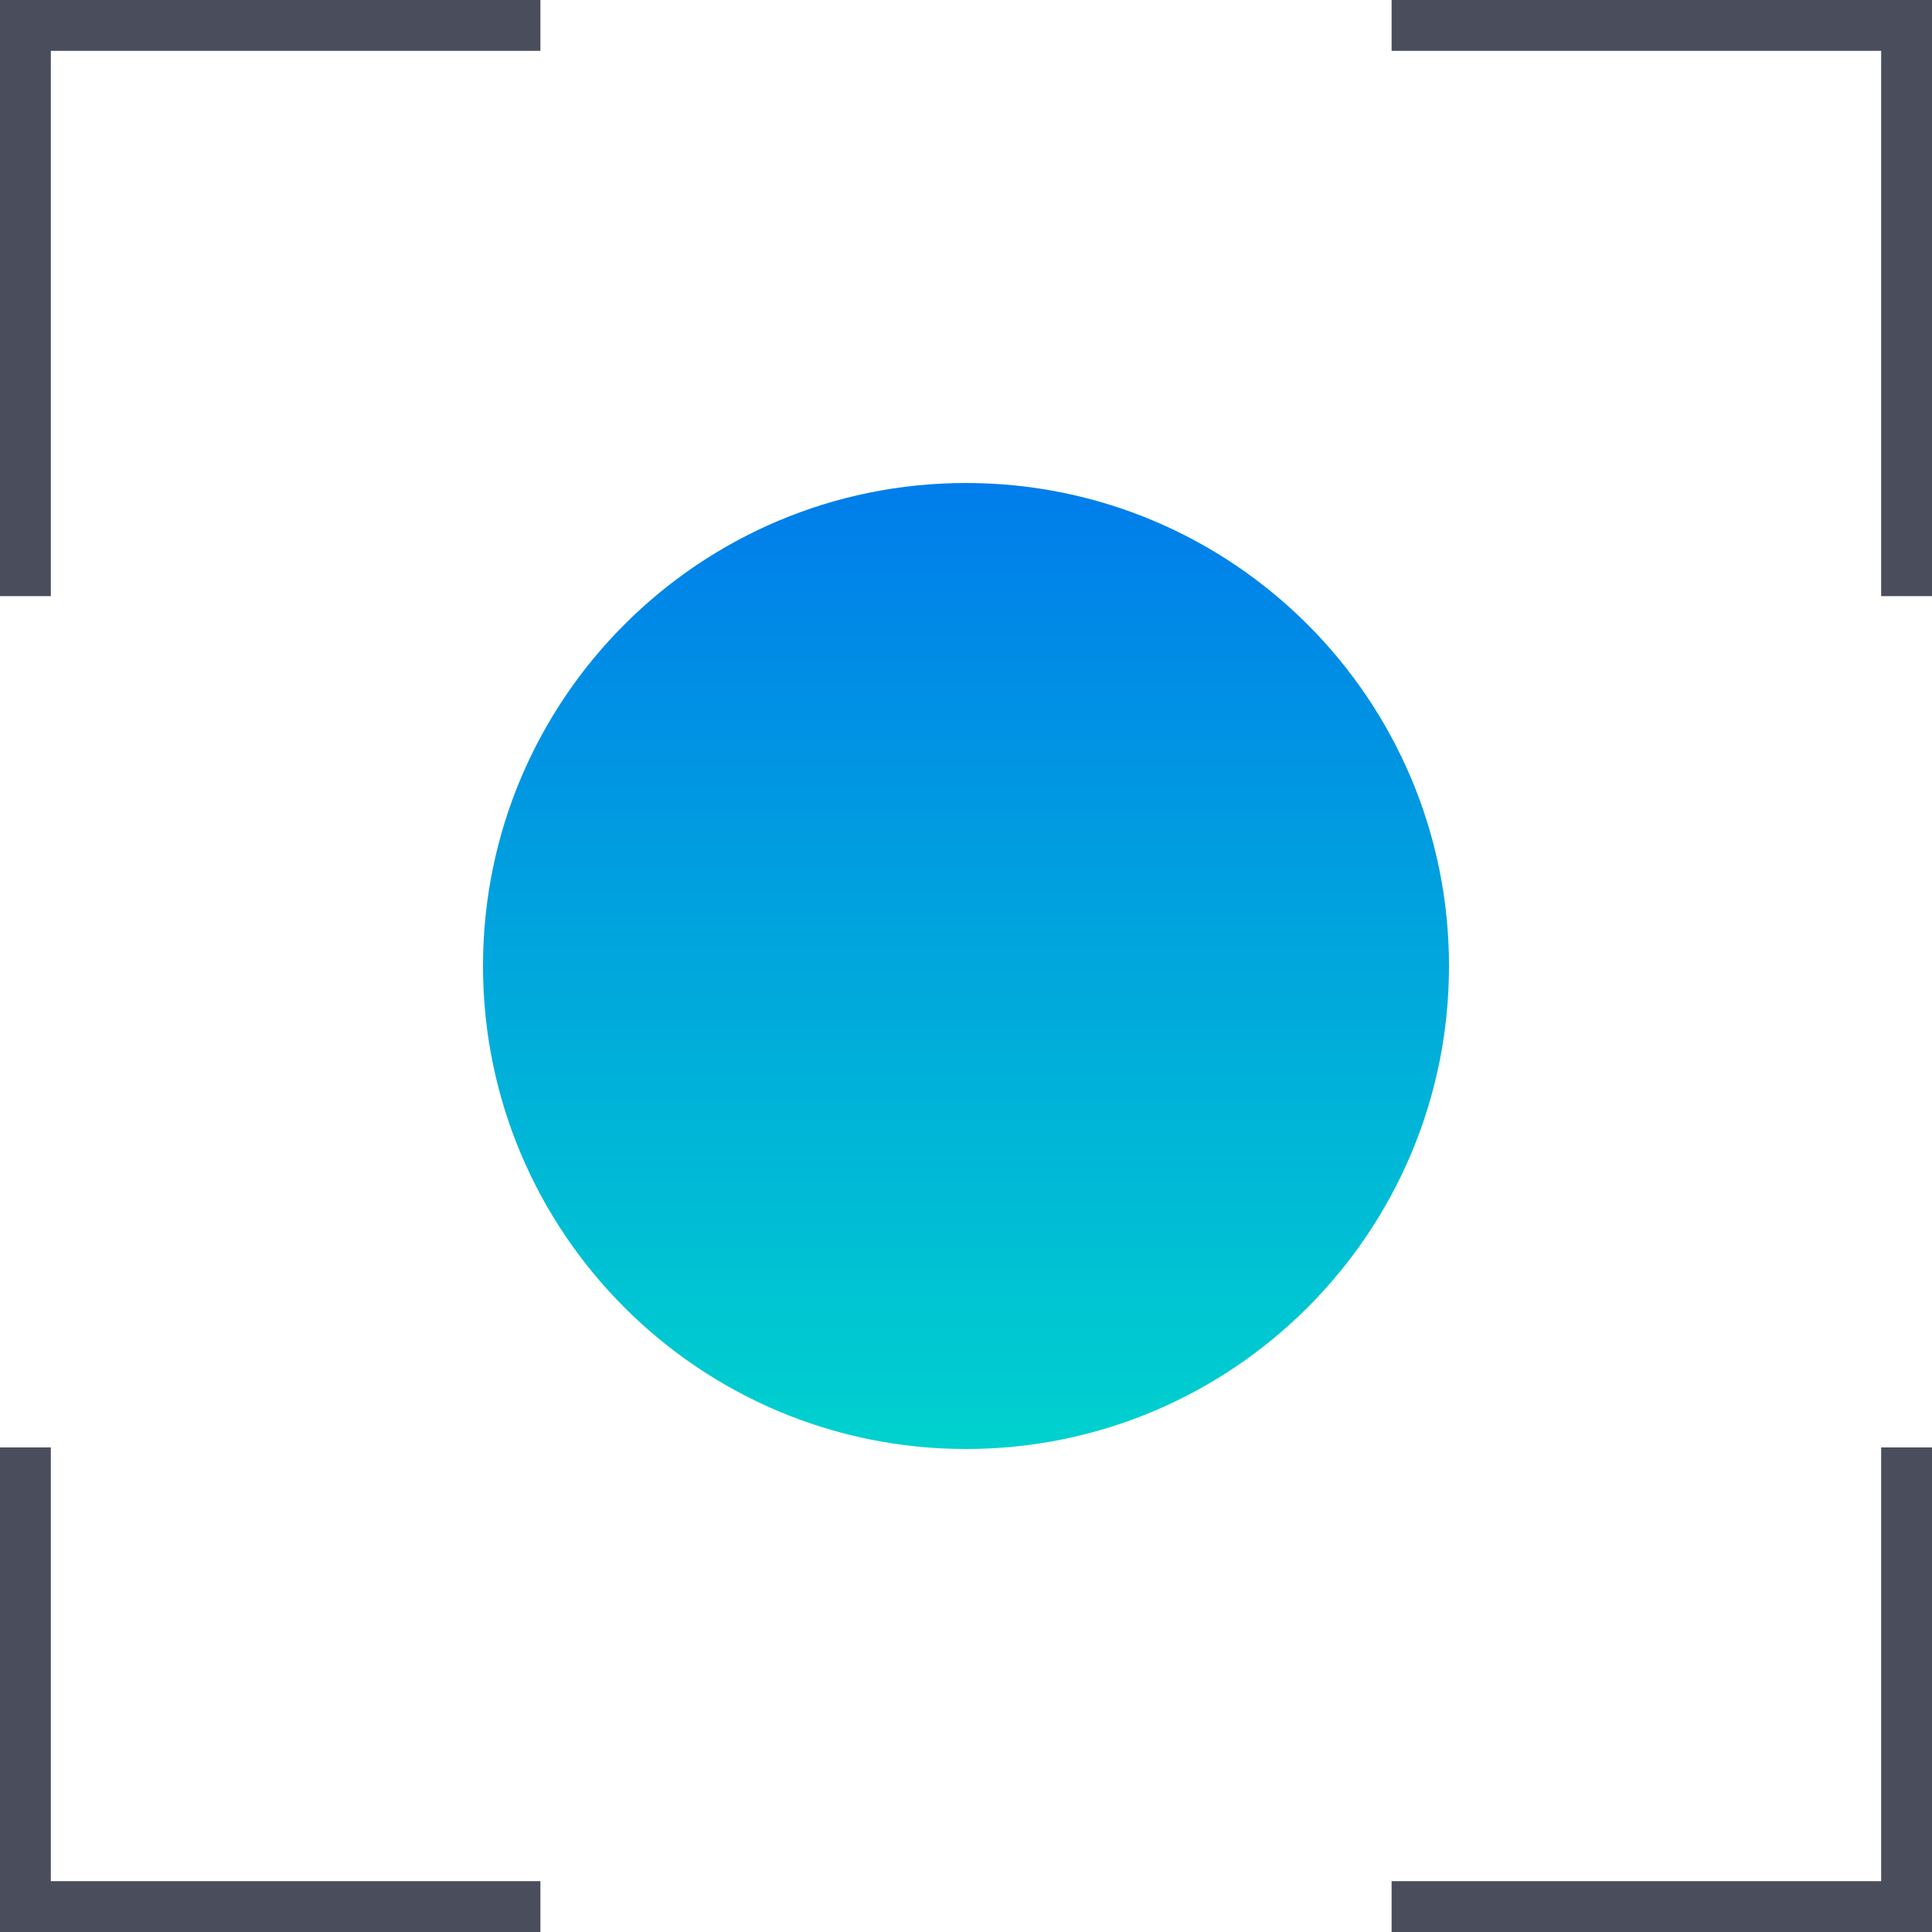 <svg width="76" height="76" viewBox="0 0 76 76" fill="none" xmlns="http://www.w3.org/2000/svg">
<path d="M57 38C57 27.507 48.493 19 38 19C27.507 19 19 27.507 19 38C19 48.493 27.507 57 38 57C48.493 57 57 48.493 57 38Z" fill="url(#paint0_linear_445_10000)"/>
<path d="M21.258 1H1V23.45" stroke="#4A4E5C" stroke-width="2" stroke-miterlimit="10"/>
<path d="M75 23.45V1H54.742" stroke="#4A4E5C" stroke-width="2" stroke-miterlimit="10"/>
<path d="M1 56.938V75H21.258" stroke="#4A4E5C" stroke-width="2" stroke-miterlimit="10"/>
<path d="M54.742 75H75V56.938" stroke="#4A4E5C" stroke-width="2" stroke-miterlimit="10"/>
<defs>
<linearGradient id="paint0_linear_445_10000" x1="56.886" y1="56.972" x2="56.886" y2="19.015" gradientUnits="userSpaceOnUse">
<stop stop-color="#00D1CE"/>
<stop offset="1" stop-color="#007DEB"/>
</linearGradient>
</defs>
</svg>
